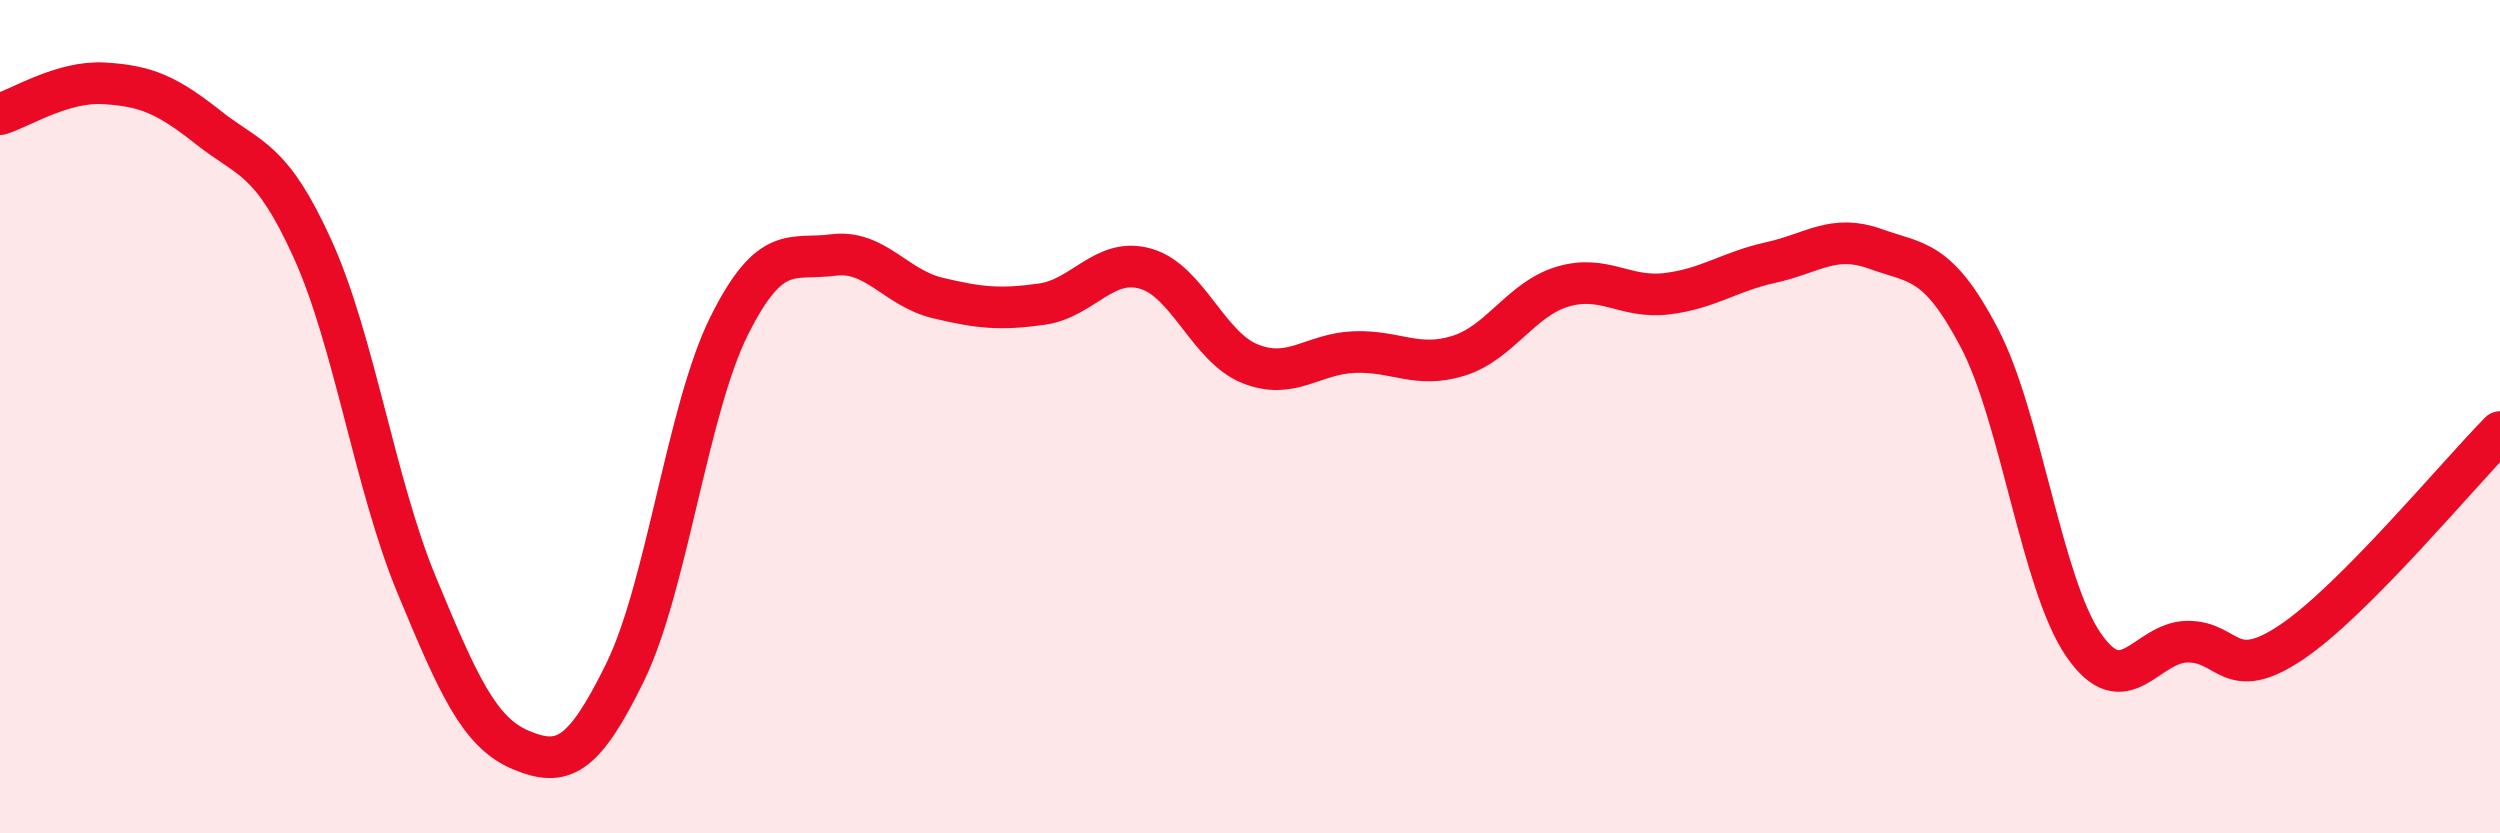 
    <svg width="60" height="20" viewBox="0 0 60 20" xmlns="http://www.w3.org/2000/svg">
      <path
        d="M 0,2.74 C 0.5,2.59 1.5,1.94 2.5,2 C 3.5,2.06 4,2.27 5,3.06 C 6,3.85 6.5,3.77 7.5,5.97 C 8.5,8.17 9,11.63 10,14.04 C 11,16.45 11.5,17.58 12.5,18 C 13.5,18.42 14,18.18 15,16.14 C 16,14.1 16.5,9.82 17.5,7.82 C 18.5,5.82 19,6.25 20,6.12 C 21,5.99 21.5,6.91 22.5,7.15 C 23.5,7.39 24,7.44 25,7.3 C 26,7.16 26.5,6.16 27.5,6.45 C 28.5,6.74 29,8.33 30,8.73 C 31,9.13 31.5,8.49 32.5,8.45 C 33.5,8.41 34,8.85 35,8.54 C 36,8.23 36.5,7.18 37.5,6.88 C 38.5,6.58 39,7.17 40,7.05 C 41,6.93 41.5,6.52 42.5,6.3 C 43.5,6.08 44,5.61 45,5.97 C 46,6.33 46.5,6.2 47.5,8.1 C 48.5,10 49,14.01 50,15.47 C 51,16.93 51.5,15.41 52.5,15.4 C 53.5,15.39 53.5,16.42 55,15.41 C 56.5,14.4 59,11.38 60,10.37L60 20L0 20Z"
        fill="#EB0A25"
        opacity="0.1"
        stroke-linecap="round"
        stroke-linejoin="round"
      />
      <path
        d="M 0,2.74 C 0.5,2.59 1.5,1.94 2.5,2 C 3.5,2.06 4,2.27 5,3.06 C 6,3.85 6.5,3.77 7.5,5.97 C 8.5,8.17 9,11.63 10,14.04 C 11,16.45 11.5,17.58 12.5,18 C 13.5,18.42 14,18.18 15,16.14 C 16,14.1 16.5,9.82 17.5,7.82 C 18.5,5.82 19,6.25 20,6.12 C 21,5.99 21.5,6.91 22.5,7.15 C 23.5,7.39 24,7.44 25,7.3 C 26,7.16 26.5,6.16 27.5,6.45 C 28.5,6.74 29,8.33 30,8.73 C 31,9.13 31.5,8.49 32.5,8.45 C 33.5,8.41 34,8.85 35,8.54 C 36,8.23 36.5,7.18 37.5,6.88 C 38.5,6.58 39,7.17 40,7.05 C 41,6.93 41.5,6.52 42.5,6.3 C 43.5,6.08 44,5.61 45,5.97 C 46,6.33 46.5,6.2 47.5,8.1 C 48.5,10 49,14.01 50,15.47 C 51,16.93 51.5,15.41 52.5,15.4 C 53.5,15.39 53.5,16.42 55,15.41 C 56.5,14.4 59,11.38 60,10.37"
        stroke="#EB0A25"
        stroke-width="1"
        fill="none"
        stroke-linecap="round"
        stroke-linejoin="round"
      />
    </svg>
  
